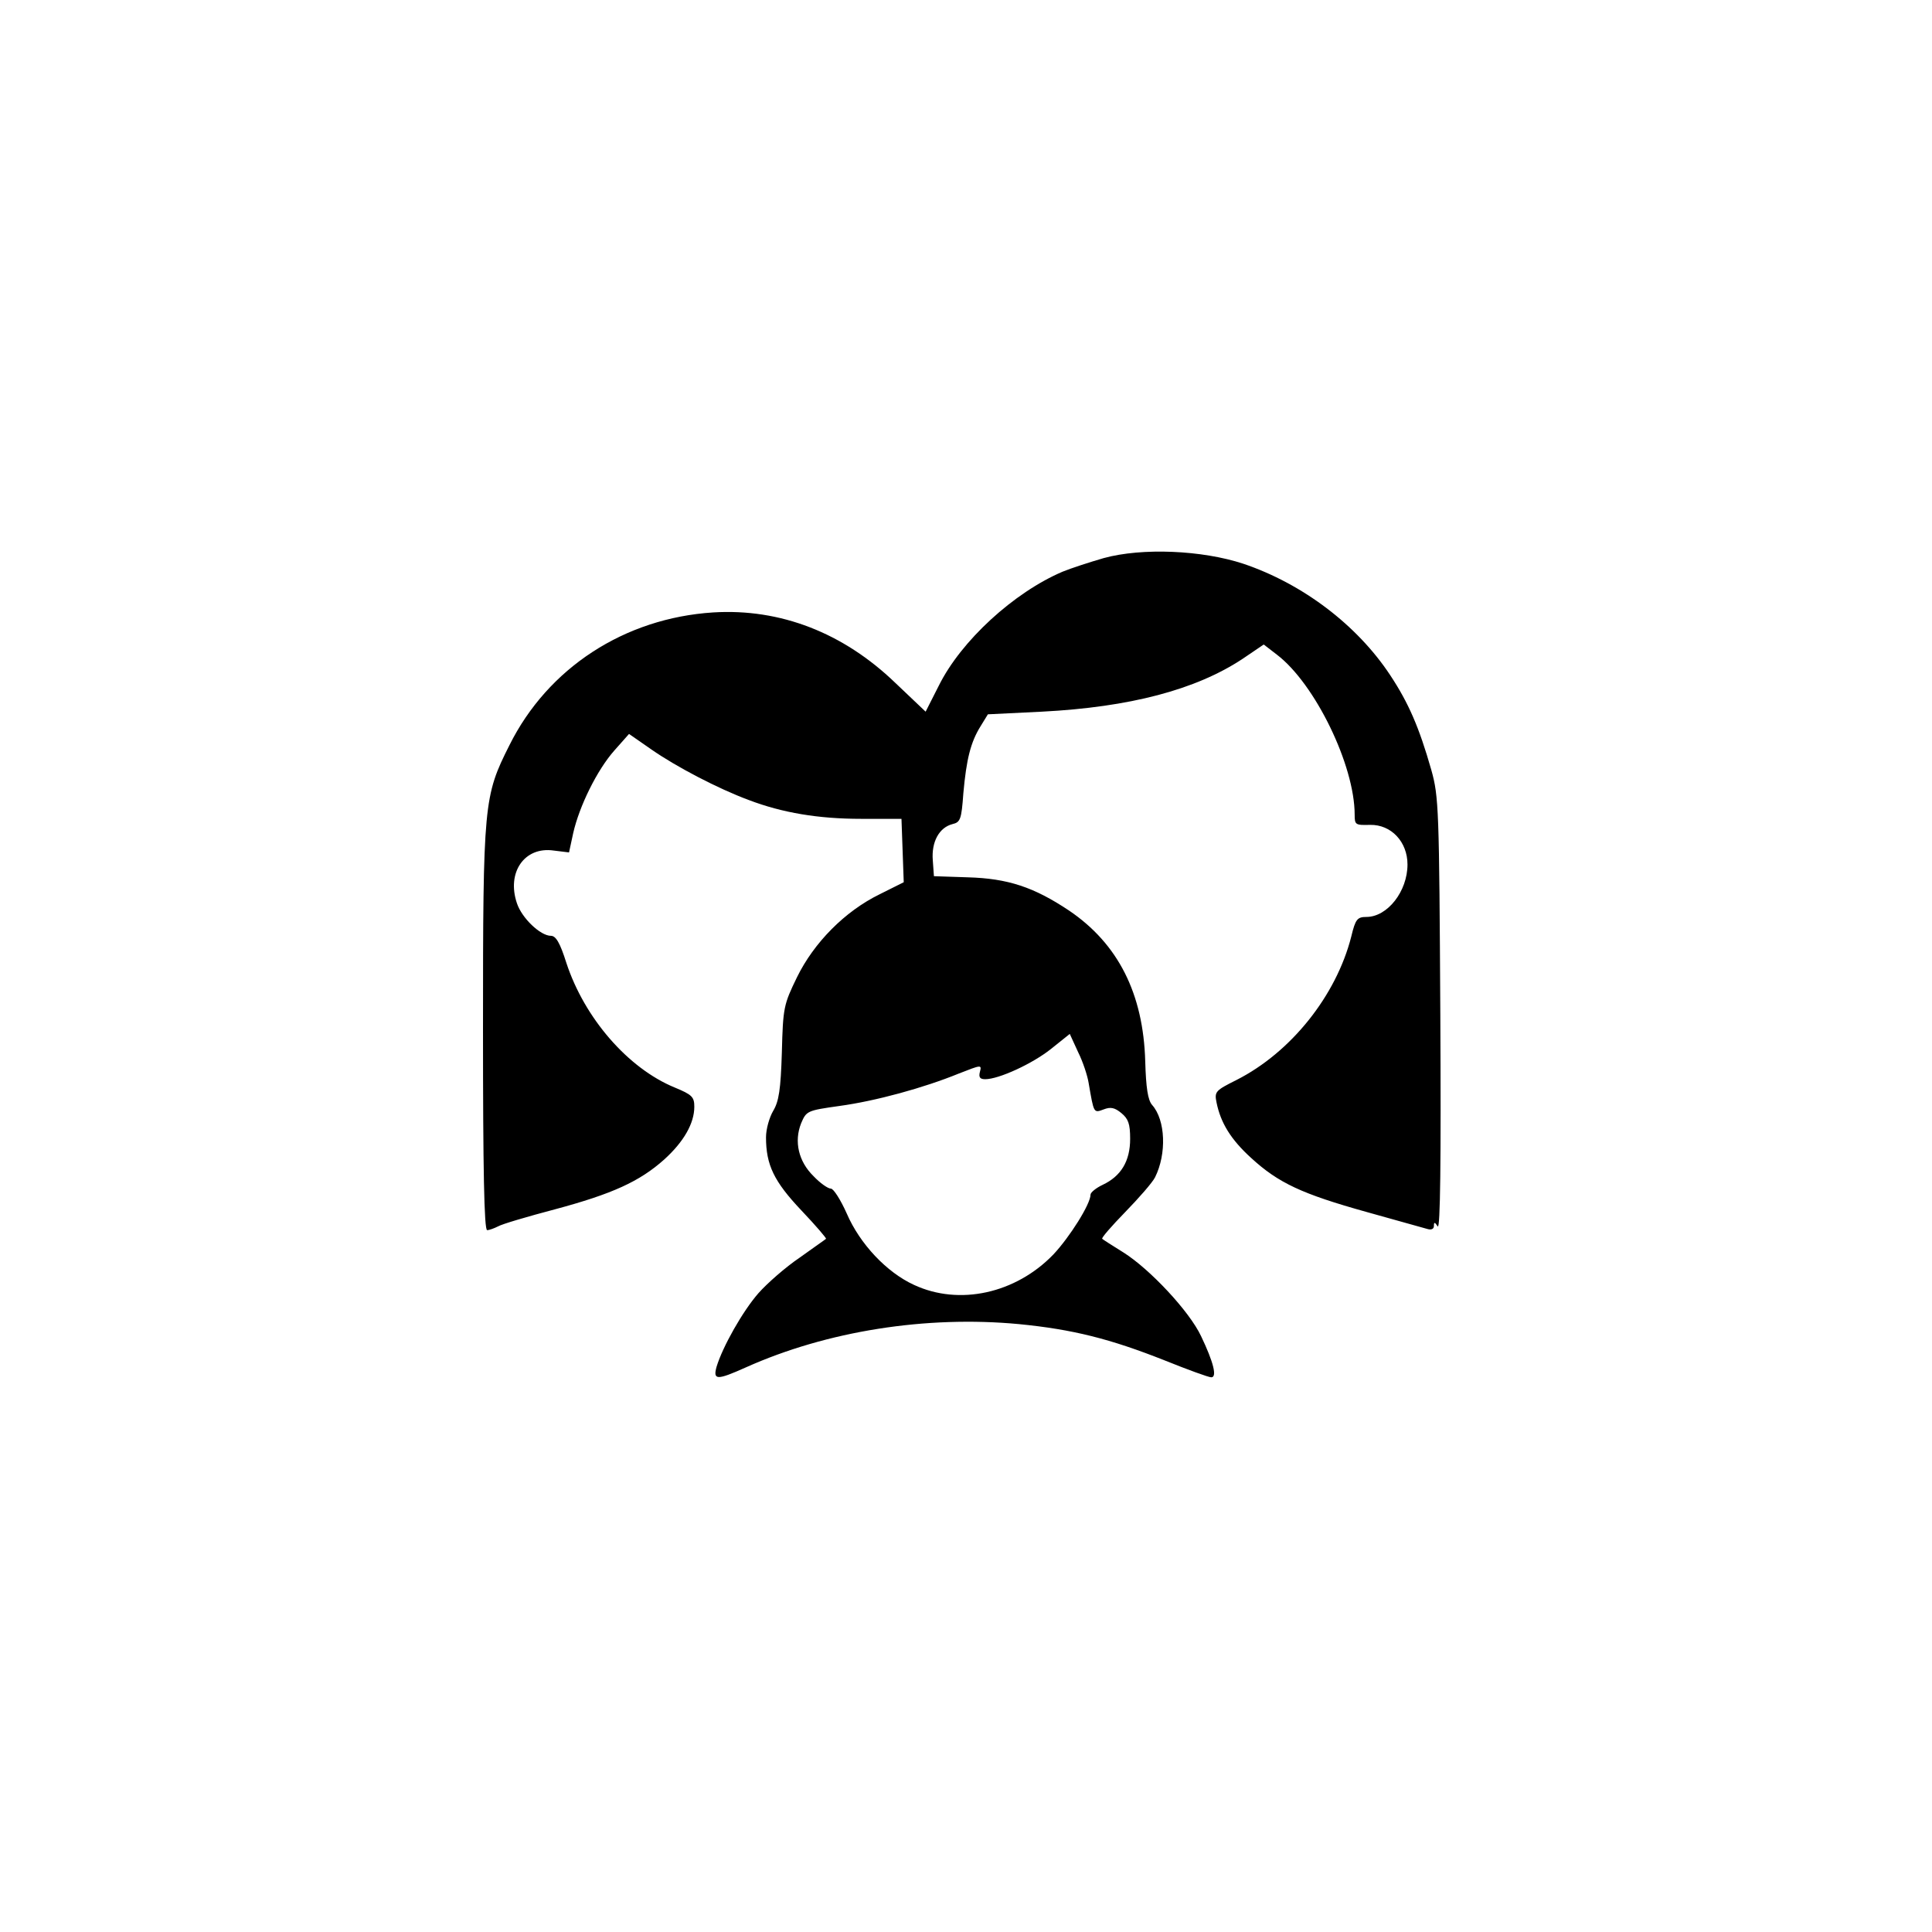 <svg xmlns="http://www.w3.org/2000/svg" width="512pt" height="512pt" viewBox="0 0 512 512" preserveAspectRatio="xMidYMid meet"><g transform="translate(0,512) scale(0.1,-0.1)" fill="#000000" stroke="none"><path d="M2925 3641 c-38 -11 -87 -27 -109 -36 -129 -55 -269 -183 -328 -302 l-35 -69 -80 76 c-138 133 -305 198 -483 187 -235 -15 -438 -147 -540 -352 -68 -135 -70 -153 -70 -752 0 -371 3 -533 11 -533 6 0 19 5 29 10 10 6 78 26 150 45 153 41 225 74 290 132 52 47 80 96 80 140 0 26 -6 32 -52 51 -124 51 -239 184 -287 330 -17 54 -28 72 -41 72 -28 0 -77 47 -90 86 -28 82 20 151 97 140 l41 -5 11 51 c16 71 63 167 109 219 l39 44 59 -41 c66 -46 177 -104 258 -134 89 -34 185 -50 298 -50 l107 0 3 -84 3 -84 -64 -32 c-92 -45 -174 -128 -219 -220 -35 -72 -37 -80 -40 -199 -3 -99 -8 -130 -23 -155 -10 -17 -19 -48 -19 -70 0 -73 21 -117 94 -194 38 -40 67 -74 65 -75 -2 -2 -34 -24 -70 -50 -37 -25 -86 -68 -109 -94 -42 -48 -95 -142 -111 -195 -10 -36 1 -36 77 -2 216 97 479 138 724 115 143 -14 242 -39 386 -96 62 -25 117 -45 124 -45 16 0 6 40 -27 109 -31 66 -136 178 -206 222 -29 18 -54 34 -56 36 -3 2 25 34 61 71 36 37 72 78 79 92 31 62 28 152 -8 192 -11 13 -16 45 -18 115 -5 180 -72 312 -202 400 -93 62 -162 85 -268 88 l-90 3 -3 42 c-4 49 17 87 52 96 21 5 24 12 29 82 8 89 19 135 46 178 l19 31 143 7 c233 12 408 58 532 140 l56 38 35 -27 c101 -77 206 -293 206 -424 0 -27 2 -28 41 -27 56 1 99 -45 99 -105 0 -71 -53 -139 -109 -139 -24 0 -29 -6 -40 -52 -40 -157 -160 -307 -304 -380 -56 -28 -59 -31 -53 -60 11 -54 38 -98 92 -147 72 -66 134 -95 306 -143 79 -22 151 -42 161 -45 10 -3 17 0 17 8 0 11 2 11 10 -1 7 -10 9 173 7 560 -3 547 -4 579 -24 650 -32 112 -60 177 -109 251 -88 133 -232 242 -389 295 -109 36 -268 43 -370 15z m-40 -1391 c14 -81 13 -80 40 -70 18 7 29 5 47 -10 18 -15 23 -28 23 -68 0 -59 -24 -99 -73 -122 -17 -8 -32 -20 -32 -26 0 -25 -55 -112 -98 -158 -100 -104 -250 -137 -370 -81 -72 33 -143 108 -178 189 -16 36 -35 66 -42 66 -8 0 -29 15 -46 33 -40 39 -52 92 -33 140 14 33 16 34 101 46 96 13 224 48 317 86 59 23 61 24 56 5 -4 -15 0 -20 14 -20 36 0 125 41 174 80 l50 40 22 -48 c13 -26 25 -63 28 -82z"></path></g></svg>